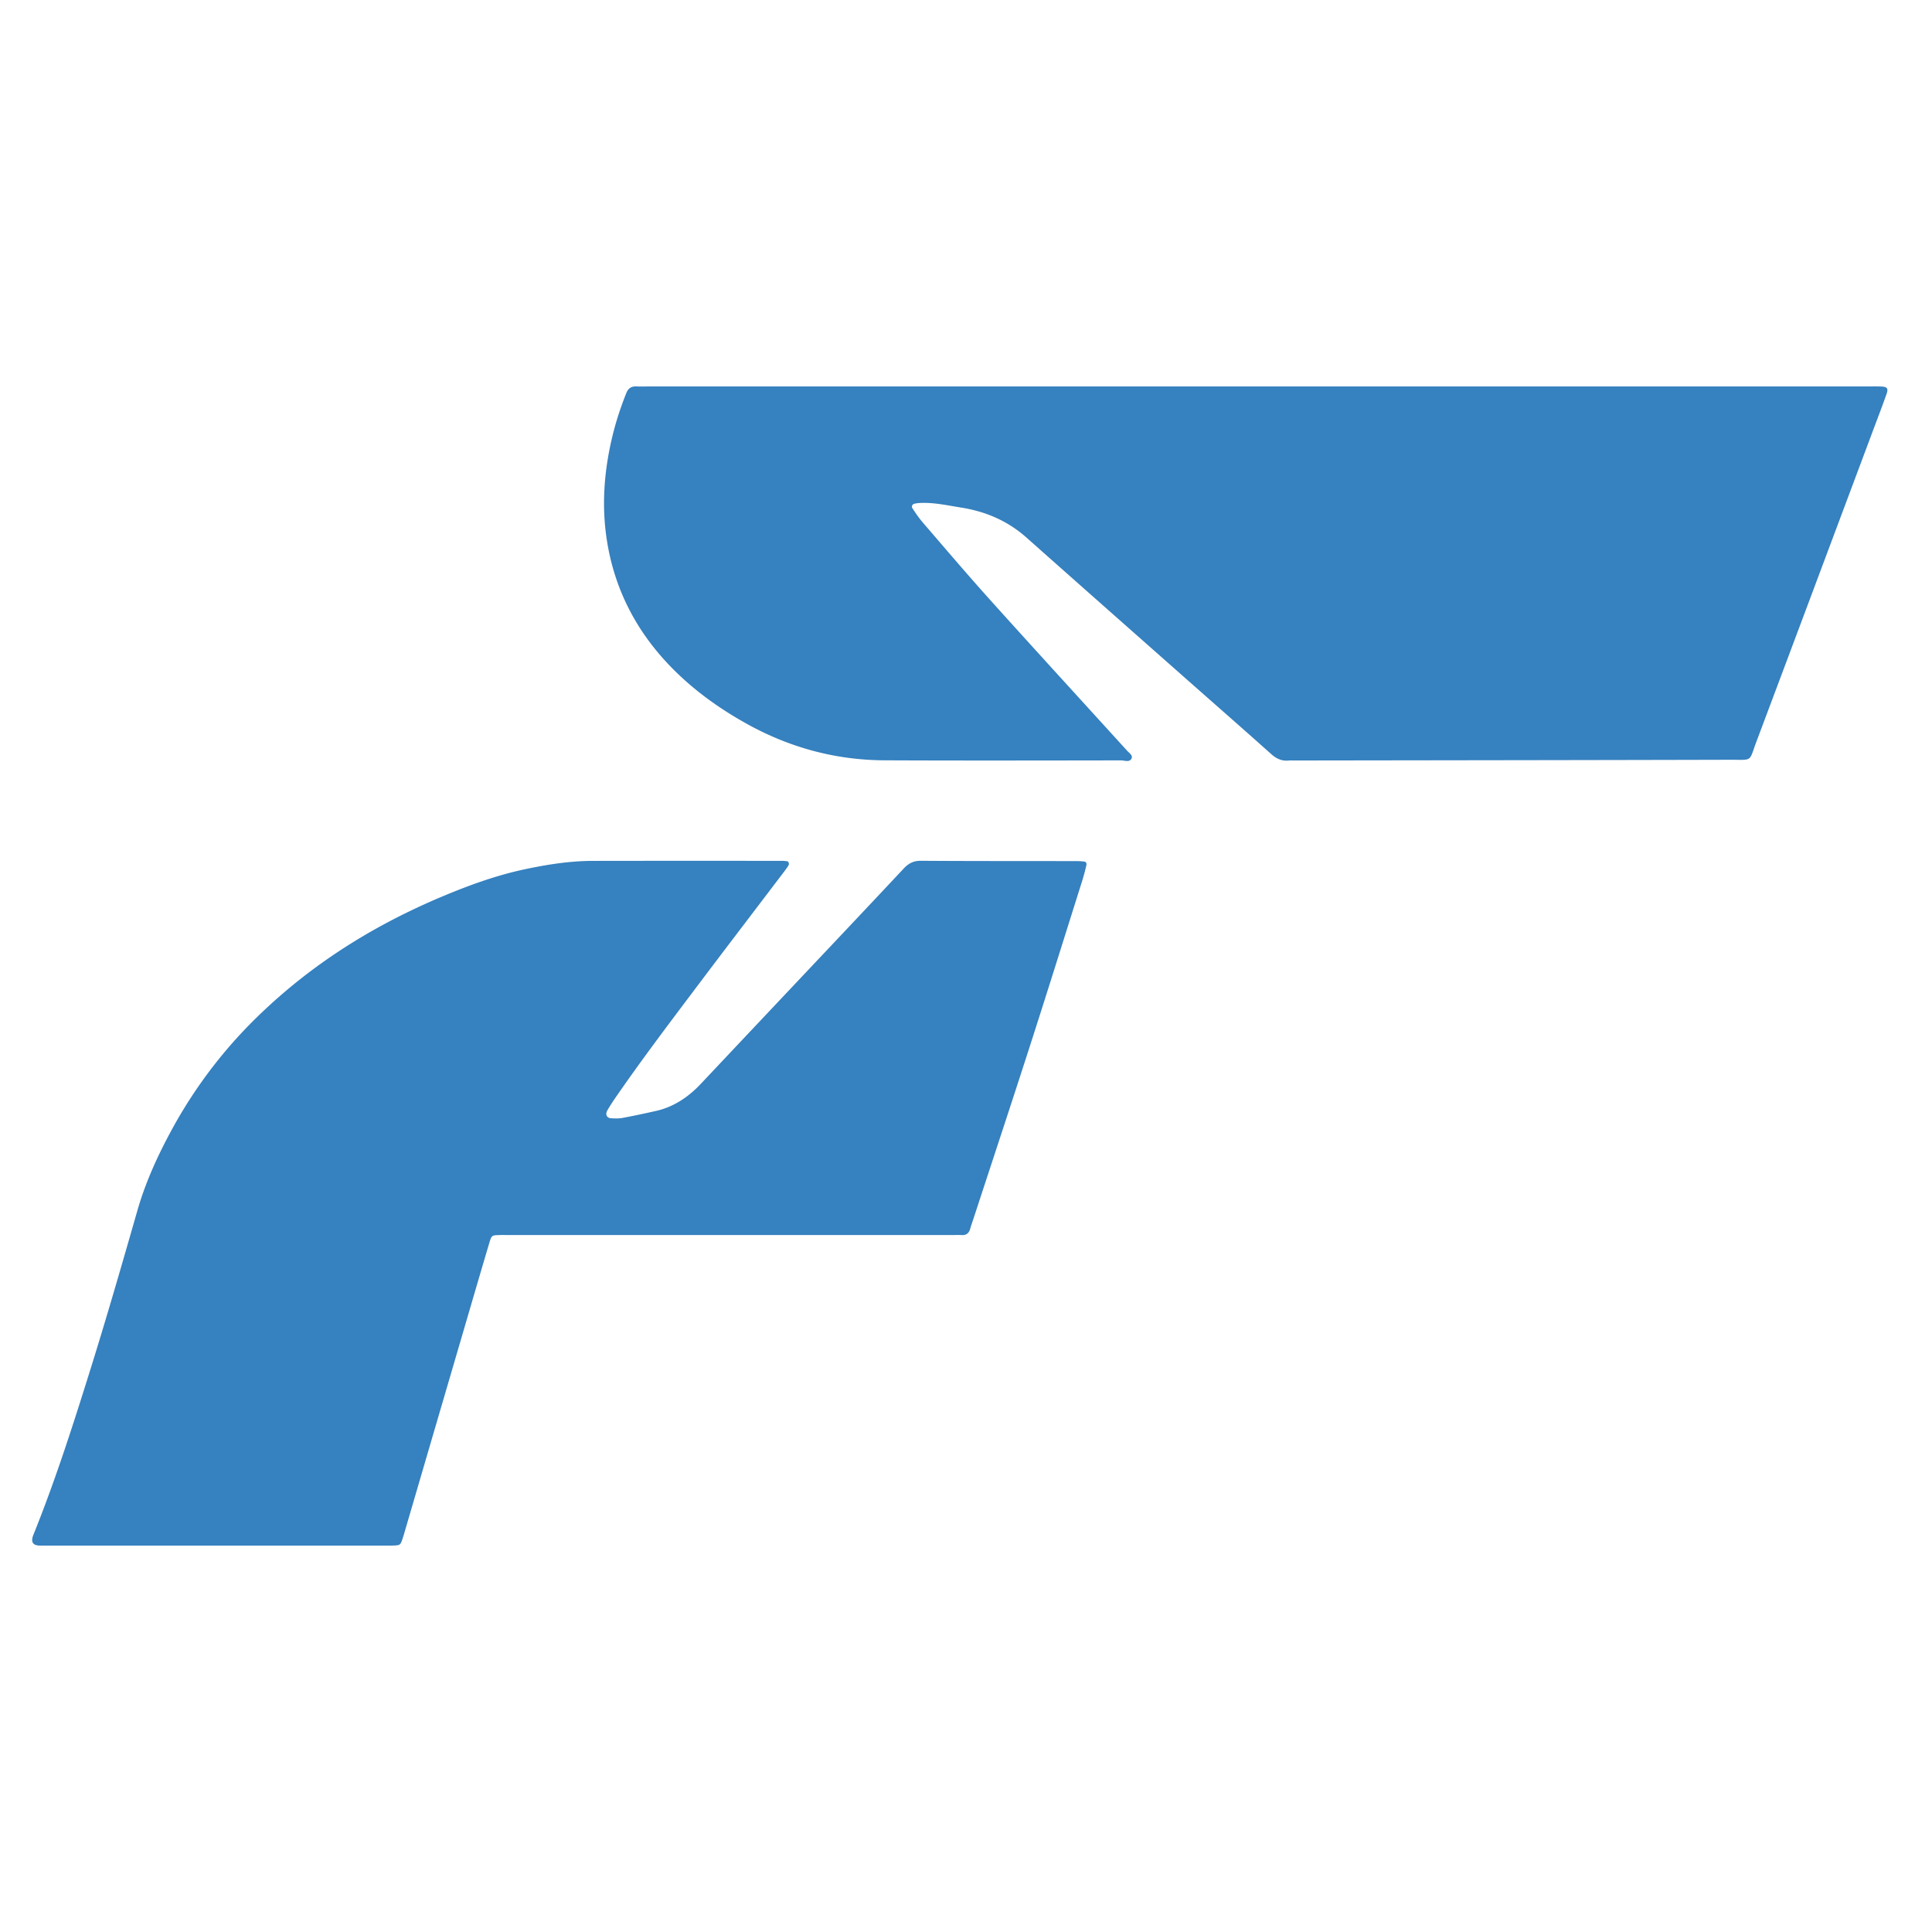 <?xml version="1.0" encoding="UTF-8"?>
<svg data-bbox="2 24 115.231 71.999" xmlns="http://www.w3.org/2000/svg" viewBox="0 0 120 120" height="120" width="120" data-type="ugc">
    <g>
        <g filter="url(#713b163d-7d3d-4e5b-af45-d61040aa8d50)">
            <path fill="#3681BF" d="M45.287 76.71H31.555c-.184 0-.369-.004-.552.002-.458.014-.469.011-.62.519-.52 1.751-1.032 3.506-1.545 5.26q-1.811 6.184-3.62 12.369c-.06.204-.117.41-.182.614-.162.503-.168.508-.624.523-.158.005-.315.002-.473.002H2.473q-.665-.008-.396-.677c1.355-3.357 2.466-6.831 3.554-10.315 1.015-3.251 1.96-6.532 2.901-9.814.524-1.826 1.308-3.511 2.193-5.128a29.3 29.3 0 0 1 5.609-7.245c3.42-3.24 7.271-5.541 11.395-7.246 1.588-.657 3.197-1.227 4.858-1.58 1.399-.298 2.805-.52 4.228-.523 3.92-.007 7.84-.004 11.759-.003.105 0 .21.012.313.025s.15.17.077.28q-.12.182-.252.355c-1.875 2.47-3.758 4.932-5.623 7.411-1.623 2.155-3.247 4.307-4.792 6.54-.199.288-.394.58-.572.887-.147.255-.036.482.24.493.237.011.478.02.709-.023q1.05-.2 2.094-.439c1.06-.243 1.97-.837 2.767-1.684q2.49-2.644 4.982-5.285c2.54-2.693 5.085-5.38 7.617-8.085.313-.335.627-.48 1.053-.478 3.235.021 6.47.015 9.707.02q.236.001.47.032c.092.012.136.12.117.202a13 13 0 0 1-.258.972c-1.07 3.392-2.13 6.79-3.22 10.174-1.173 3.644-2.376 7.276-3.566 10.912-.056.173-.122.343-.169.52-.083.319-.267.432-.538.416-.21-.013-.421-.001-.631-.001h-13.81z"/>
        </g>
        <g filter="url(#d82f208f-0523-44f3-b8ee-8e0f3786c3c5)">
            <path fill="#3681BF" d="M78.188 24.003h37.797c.285 0 .569-.005.853.004.376.013.461.117.342.457-.237.672-.492 1.339-.743 2.007-2.446 6.534-4.891 13.07-7.345 19.6-.481 1.279-.189 1.117-1.659 1.12-9.03.023-18.061.032-27.092.045-.095 0-.19-.008-.284.002-.438.046-.776-.11-1.102-.402-1.68-1.504-3.376-2.986-5.065-4.478-3.378-2.985-6.757-5.967-10.126-8.961-1.16-1.033-2.521-1.623-4.052-1.868-.84-.133-1.674-.324-2.534-.29a2 2 0 0 0-.373.046c-.16.037-.197.184-.13.287.203.312.416.62.66.903 1.386 1.608 2.76 3.226 4.18 4.804 2.779 3.088 5.585 6.152 8.379 9.225.02.024.044.045.064.069.13.168.41.32.332.52-.11.283-.44.136-.667.136-4.894.007-9.79.018-14.683-.004-3.06-.015-5.923-.799-8.584-2.283-1.654-.922-3.18-2.012-4.518-3.35-2.233-2.233-3.641-4.883-4.135-7.977-.367-2.294-.168-4.566.407-6.81.209-.81.477-1.602.787-2.381.12-.304.313-.44.642-.422.252.013.505.002.758.002h37.892z"/>
        </g>
        <defs fill="none">
            <filter color-interpolation-filters="sRGB" filterUnits="userSpaceOnUse" height="42.535" width="65.485" y="53.465" x="2" id="713b163d-7d3d-4e5b-af45-d61040aa8d50">
                <feFlood result="BackgroundImageFix" flood-opacity="0"/>
                <feBlend result="shape" in2="BackgroundImageFix" in="SourceGraphic"/>
                <feColorMatrix result="hardAlpha" values="0 0 0 0 0 0 0 0 0 0 0 0 0 0 0 0 0 0 127 0" in="SourceAlpha"/>
                <feOffset/>
                <feGaussianBlur stdDeviation="3.5"/>
                <feComposite k3="1" k2="-1" operator="arithmetic" in2="hardAlpha"/>
                <feColorMatrix values="0 0 0 0 0.1 0 0 0 0 0.1 0 0 0 0 0.1 0 0 0 0.05 0"/>
                <feBlend result="effect1_innerShadow_299_7233" in2="shape"/>
            </filter>
            <filter color-interpolation-filters="sRGB" filterUnits="userSpaceOnUse" height="23.268" width="79.713" y="24" x="37.518" id="d82f208f-0523-44f3-b8ee-8e0f3786c3c5">
                <feFlood result="BackgroundImageFix" flood-opacity="0"/>
                <feBlend result="shape" in2="BackgroundImageFix" in="SourceGraphic"/>
                <feColorMatrix result="hardAlpha" values="0 0 0 0 0 0 0 0 0 0 0 0 0 0 0 0 0 0 127 0" in="SourceAlpha"/>
                <feOffset/>
                <feGaussianBlur stdDeviation="3.5"/>
                <feComposite k3="1" k2="-1" operator="arithmetic" in2="hardAlpha"/>
                <feColorMatrix values="0 0 0 0 0.1 0 0 0 0 0.1 0 0 0 0 0.1 0 0 0 0.05 0"/>
                <feBlend result="effect1_innerShadow_299_7233" in2="shape"/>
            </filter>
        </defs>
    </g>
</svg>
